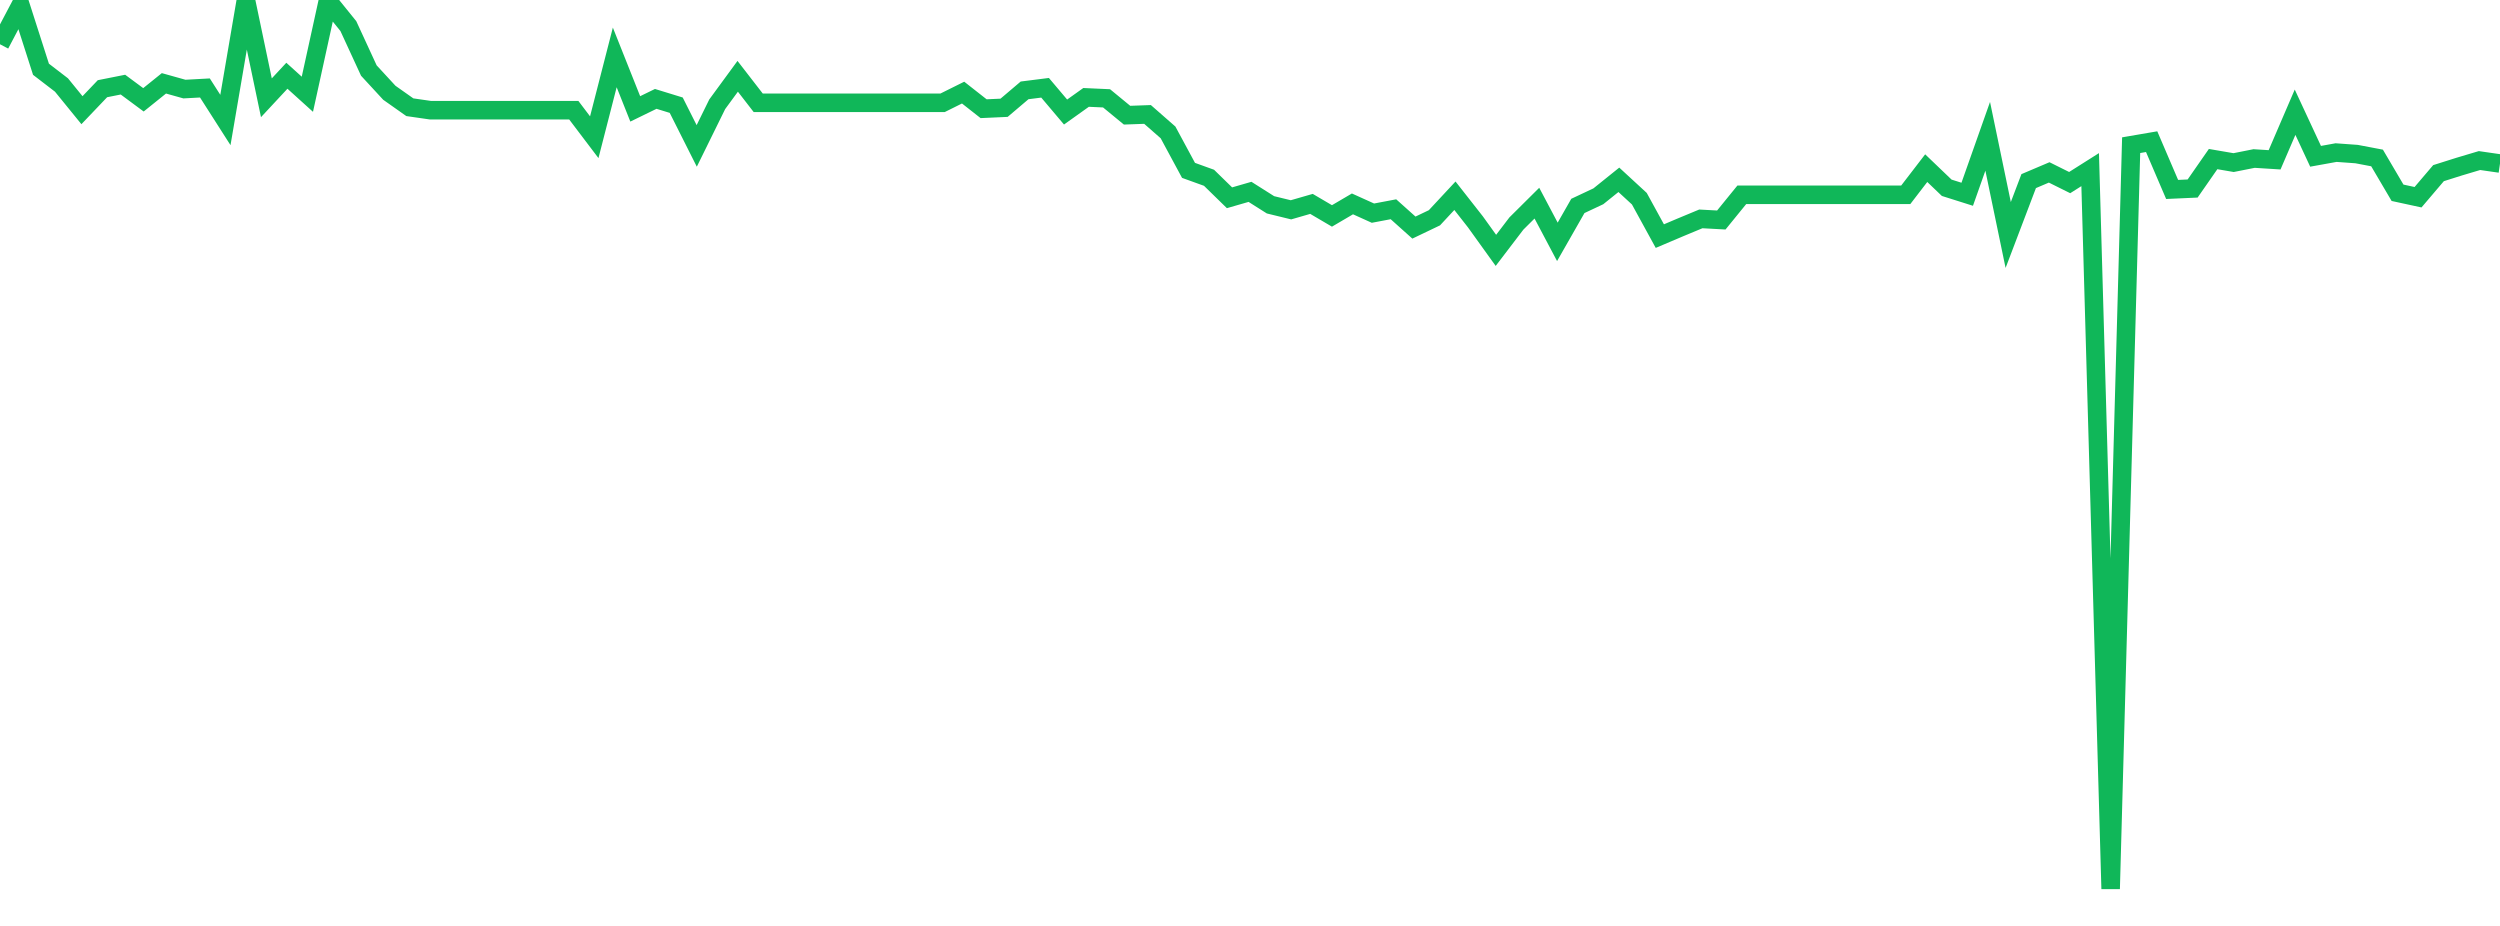 <?xml version="1.0" standalone="no"?>
<!DOCTYPE svg PUBLIC "-//W3C//DTD SVG 1.1//EN" "http://www.w3.org/Graphics/SVG/1.1/DTD/svg11.dtd">
<svg width="135" height="50" viewBox="0 0 135 50" preserveAspectRatio="none" class="sparkline" xmlns="http://www.w3.org/2000/svg"
xmlns:xlink="http://www.w3.org/1999/xlink"><path  class="sparkline--line" d="M 0 2.39 L 0 2.39 L 1.107 0.29 L 2.213 3.74 L 3.32 4.59 L 4.426 5.95 L 5.533 4.79 L 6.639 4.57 L 7.746 5.39 L 8.852 4.5 L 9.959 4.81 L 11.066 4.75 L 12.172 6.48 L 13.279 0 L 14.385 5.28 L 15.492 4.09 L 16.598 5.09 L 17.705 0.04 L 18.811 1.41 L 19.918 3.81 L 21.025 5.01 L 22.131 5.79 L 23.238 5.95 L 24.344 5.95 L 25.451 5.95 L 26.557 5.95 L 27.664 5.95 L 28.77 5.95 L 29.877 5.95 L 30.984 5.95 L 32.09 7.41 L 33.197 3.1 L 34.303 5.88 L 35.41 5.34 L 36.516 5.68 L 37.623 7.88 L 38.73 5.63 L 39.836 4.12 L 40.943 5.55 L 42.049 5.55 L 43.156 5.55 L 44.262 5.55 L 45.369 5.55 L 46.475 5.55 L 47.582 5.55 L 48.689 5.55 L 49.795 5.55 L 50.902 5.55 L 52.008 5 L 53.115 5.87 L 54.221 5.82 L 55.328 4.88 L 56.434 4.74 L 57.541 6.05 L 58.648 5.26 L 59.754 5.31 L 60.861 6.22 L 61.967 6.18 L 63.074 7.15 L 64.18 9.2 L 65.287 9.6 L 66.393 10.68 L 67.5 10.36 L 68.607 11.06 L 69.713 11.33 L 70.82 11.01 L 71.926 11.66 L 73.033 11.01 L 74.139 11.51 L 75.246 11.3 L 76.352 12.29 L 77.459 11.76 L 78.566 10.57 L 79.672 11.98 L 80.779 13.52 L 81.885 12.07 L 82.992 10.97 L 84.098 13.06 L 85.205 11.12 L 86.311 10.6 L 87.418 9.71 L 88.525 10.73 L 89.631 12.75 L 90.738 12.28 L 91.844 11.82 L 92.951 11.88 L 94.057 10.52 L 95.164 10.52 L 96.27 10.52 L 97.377 10.52 L 98.484 10.52 L 99.59 10.52 L 100.697 10.52 L 101.803 10.52 L 102.91 10.52 L 104.016 9.08 L 105.123 10.14 L 106.23 10.49 L 107.336 7.36 L 108.443 12.69 L 109.549 9.78 L 110.656 9.31 L 111.762 9.86 L 112.869 9.16 L 113.975 48 L 115.082 7.84 L 116.189 7.65 L 117.295 10.23 L 118.402 10.18 L 119.508 8.59 L 120.615 8.78 L 121.721 8.56 L 122.828 8.63 L 123.934 6.06 L 125.041 8.44 L 126.148 8.24 L 127.254 8.32 L 128.361 8.53 L 129.467 10.41 L 130.574 10.65 L 131.68 9.35 L 132.787 9 L 133.893 8.67 L 135 8.83" fill="none" stroke-width="1" stroke="#10b759"></path></svg>